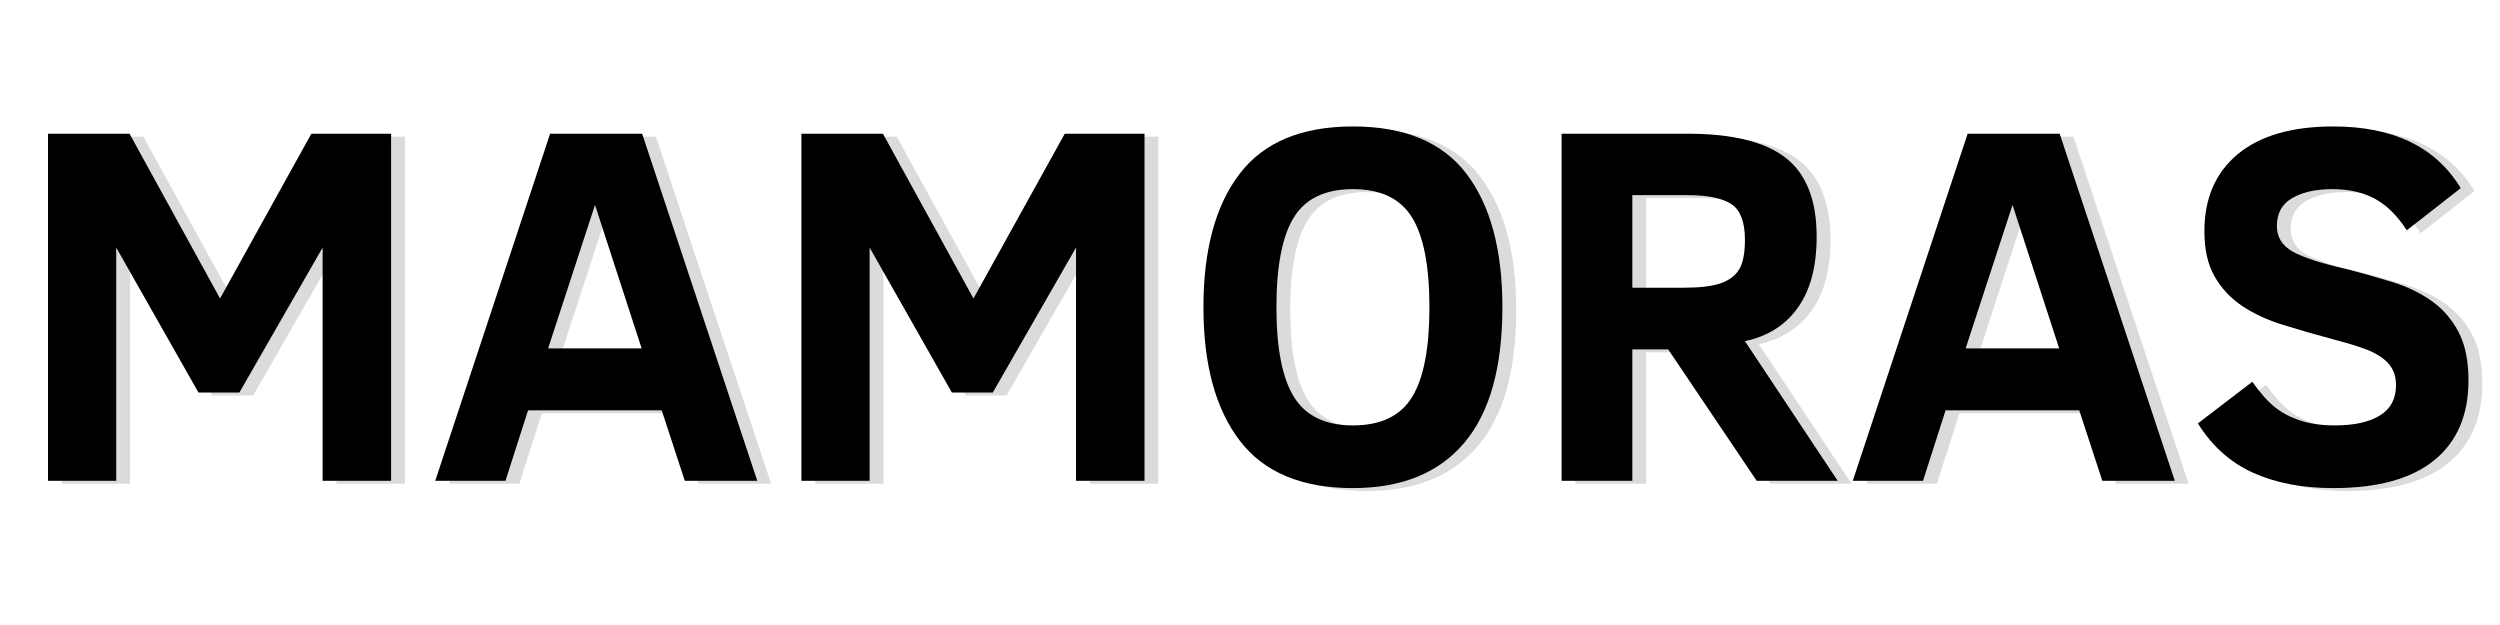 <svg version="1.0" preserveAspectRatio="xMidYMid meet" height="500" viewBox="0 0 1500 375" zoomAndPan="magnify" width="2000" xmlns:xlink="http://www.w3.org/1999/xlink" xmlns="http://www.w3.org/2000/svg"><defs><g></g></defs><g fill-opacity="0.141" fill="#000000"><g transform="translate(14.518, 290.259)"><g><path d="M 187.344 0 L 187.344 -139.953 L 137.391 -52.969 L 112.859 -52.969 L 63.5 -139.953 L 63.5 0 L 22.578 0 L 22.578 -208.266 L 71.484 -208.266 L 125.797 -109.406 L 180.578 -208.266 L 228.438 -208.266 L 228.438 0 Z M 187.344 0"></path></g></g><g transform="translate(265.371, 290.259)"><g><path d="M 4.062 0 L 72.984 -208.266 L 128.203 -208.266 L 197.281 0 L 153.797 0 L 139.953 -42.281 L 59.734 -42.281 L 46.203 0 Z M 71.781 -79.453 L 127.906 -79.453 L 99.922 -165.531 Z M 71.781 -79.453"></path></g></g><g transform="translate(466.564, 290.259)"><g><path d="M 187.344 0 L 187.344 -139.953 L 137.391 -52.969 L 112.859 -52.969 L 63.5 -139.953 L 63.5 0 L 22.578 0 L 22.578 -208.266 L 71.484 -208.266 L 125.797 -109.406 L 180.578 -208.266 L 228.438 -208.266 L 228.438 0 Z M 187.344 0"></path></g></g><g transform="translate(717.416, 290.259)"><g><path d="M 192.312 -104.141 C 192.312 -67.922 184.66 -40.781 169.359 -22.719 C 154.066 -4.664 131.82 4.359 102.625 4.359 C 71.832 4.359 49.188 -5.145 34.688 -24.156 C 20.188 -43.164 12.938 -69.828 12.938 -104.141 C 12.938 -138.648 20.188 -165.359 34.688 -184.266 C 49.188 -203.172 71.832 -212.625 102.625 -212.625 C 133.625 -212.625 156.32 -203.172 170.719 -184.266 C 185.113 -165.359 192.312 -138.648 192.312 -104.141 Z M 148.531 -104.141 C 148.531 -128.816 145.039 -146.797 138.062 -158.078 C 131.094 -169.367 119.281 -175.016 102.625 -175.016 C 85.977 -175.016 74.164 -169.367 67.188 -158.078 C 60.219 -146.797 56.734 -128.816 56.734 -104.141 C 56.734 -79.453 60.27 -61.461 67.344 -50.172 C 74.414 -38.891 86.176 -33.25 102.625 -33.25 C 119.281 -33.25 131.094 -38.891 138.062 -50.172 C 145.039 -61.461 148.531 -79.453 148.531 -104.141 Z M 148.531 -104.141"></path></g></g><g transform="translate(922.673, 290.259)"><g><path d="M 139.641 0 L 86.531 -78.859 L 65.016 -78.859 L 65.016 0 L 22.578 0 L 22.578 -208.266 L 98.266 -208.266 C 125.047 -208.266 144.629 -203.445 157.016 -193.812 C 169.41 -184.188 175.609 -168.391 175.609 -146.422 C 175.609 -128.66 171.867 -114.516 164.391 -103.984 C 156.922 -93.453 146.316 -86.727 132.578 -83.812 L 188.25 0 Z M 132.578 -144.609 C 132.578 -155.242 129.891 -162.367 124.516 -165.984 C 119.148 -169.598 110.301 -171.406 97.969 -171.406 L 65.016 -171.406 L 65.016 -115.875 L 96.156 -115.875 C 105.688 -115.875 113.008 -116.773 118.125 -118.578 C 123.238 -120.379 126.926 -123.188 129.188 -127 C 131.445 -130.812 132.578 -136.68 132.578 -144.609 Z M 132.578 -144.609"></path></g></g><g transform="translate(1115.891, 290.259)"><g><path d="M 4.062 0 L 72.984 -208.266 L 128.203 -208.266 L 197.281 0 L 153.797 0 L 139.953 -42.281 L 59.734 -42.281 L 46.203 0 Z M 71.781 -79.453 L 127.906 -79.453 L 99.922 -165.531 Z M 71.781 -79.453"></path></g></g><g transform="translate(1317.084, 290.259)"><g><path d="M 172.297 -60.344 C 172.297 -39.477 165.445 -23.477 151.75 -12.344 C 138.062 -1.207 117.875 4.359 91.188 4.359 C 72.727 4.359 56.703 1.301 43.109 -4.812 C 29.516 -10.938 18.457 -20.816 9.938 -34.453 L 42.594 -59.438 C 47.406 -52.613 51.969 -47.492 56.281 -44.078 C 60.594 -40.672 65.707 -38.016 71.625 -36.109 C 77.551 -34.203 84.375 -33.25 92.094 -33.25 C 103.633 -33.25 112.641 -35.227 119.109 -39.188 C 125.578 -43.156 128.812 -49.203 128.812 -57.328 C 128.812 -61.941 127.68 -65.801 125.422 -68.906 C 123.172 -72.02 119.785 -74.707 115.266 -76.969 C 110.754 -79.227 102.93 -81.812 91.797 -84.719 C 80.961 -87.625 70.754 -90.555 61.172 -93.516 C 51.586 -96.484 43.312 -100.32 36.344 -105.031 C 29.375 -109.75 23.879 -115.672 19.859 -122.797 C 15.848 -129.922 13.844 -138.898 13.844 -149.734 C 13.844 -169.492 20.516 -184.914 33.859 -196 C 47.203 -207.082 66.312 -212.625 91.188 -212.625 C 127.207 -212.625 152.691 -200.285 167.641 -175.609 L 135.281 -150.328 C 129.562 -159.16 123.141 -165.484 116.016 -169.297 C 108.898 -173.109 100.426 -175.016 90.594 -175.016 C 80.758 -175.016 72.754 -173.234 66.578 -169.672 C 60.41 -166.109 57.328 -160.516 57.328 -152.891 C 57.328 -146.172 60.535 -141.031 66.953 -137.469 C 73.379 -133.906 84.566 -130.316 100.516 -126.703 C 109.348 -124.398 118.078 -121.914 126.703 -119.25 C 135.328 -116.594 143.023 -112.906 149.797 -108.188 C 156.578 -103.477 162.02 -97.312 166.125 -89.688 C 170.238 -82.062 172.297 -72.281 172.297 -60.344 Z M 172.297 -60.344"></path></g></g></g><g fill-opacity="1" fill="#000000"><g transform="translate(6.228, 288.497)"><g><path d="M 187.344 0 L 187.344 -139.953 L 137.391 -52.969 L 112.859 -52.969 L 63.5 -139.953 L 63.5 0 L 22.578 0 L 22.578 -208.266 L 71.484 -208.266 L 125.797 -109.406 L 180.578 -208.266 L 228.438 -208.266 L 228.438 0 Z M 187.344 0"></path></g></g><g transform="translate(257.081, 288.497)"><g><path d="M 4.062 0 L 72.984 -208.266 L 128.203 -208.266 L 197.281 0 L 153.797 0 L 139.953 -42.281 L 59.734 -42.281 L 46.203 0 Z M 71.781 -79.453 L 127.906 -79.453 L 99.922 -165.531 Z M 71.781 -79.453"></path></g></g><g transform="translate(458.274, 288.497)"><g><path d="M 187.344 0 L 187.344 -139.953 L 137.391 -52.969 L 112.859 -52.969 L 63.5 -139.953 L 63.5 0 L 22.578 0 L 22.578 -208.266 L 71.484 -208.266 L 125.797 -109.406 L 180.578 -208.266 L 228.438 -208.266 L 228.438 0 Z M 187.344 0"></path></g></g><g transform="translate(709.126, 288.497)"><g><path d="M 192.312 -104.141 C 192.312 -67.922 184.66 -40.781 169.359 -22.719 C 154.066 -4.664 131.82 4.359 102.625 4.359 C 71.832 4.359 49.188 -5.145 34.688 -24.156 C 20.188 -43.164 12.938 -69.828 12.938 -104.141 C 12.938 -138.648 20.188 -165.359 34.688 -184.266 C 49.188 -203.172 71.832 -212.625 102.625 -212.625 C 133.625 -212.625 156.32 -203.172 170.719 -184.266 C 185.113 -165.359 192.312 -138.648 192.312 -104.141 Z M 148.531 -104.141 C 148.531 -128.816 145.039 -146.797 138.062 -158.078 C 131.094 -169.367 119.281 -175.016 102.625 -175.016 C 85.977 -175.016 74.164 -169.367 67.188 -158.078 C 60.219 -146.797 56.734 -128.816 56.734 -104.141 C 56.734 -79.453 60.27 -61.461 67.344 -50.172 C 74.414 -38.891 86.176 -33.25 102.625 -33.25 C 119.281 -33.25 131.094 -38.891 138.062 -50.172 C 145.039 -61.461 148.531 -79.453 148.531 -104.141 Z M 148.531 -104.141"></path></g></g><g transform="translate(914.383, 288.497)"><g><path d="M 139.641 0 L 86.531 -78.859 L 65.016 -78.859 L 65.016 0 L 22.578 0 L 22.578 -208.266 L 98.266 -208.266 C 125.047 -208.266 144.629 -203.445 157.016 -193.812 C 169.41 -184.188 175.609 -168.391 175.609 -146.422 C 175.609 -128.66 171.867 -114.516 164.391 -103.984 C 156.922 -93.453 146.316 -86.727 132.578 -83.812 L 188.25 0 Z M 132.578 -144.609 C 132.578 -155.242 129.891 -162.367 124.516 -165.984 C 119.148 -169.598 110.301 -171.406 97.969 -171.406 L 65.016 -171.406 L 65.016 -115.875 L 96.156 -115.875 C 105.688 -115.875 113.008 -116.773 118.125 -118.578 C 123.238 -120.379 126.926 -123.188 129.188 -127 C 131.445 -130.812 132.578 -136.68 132.578 -144.609 Z M 132.578 -144.609"></path></g></g><g transform="translate(1107.601, 288.497)"><g><path d="M 4.062 0 L 72.984 -208.266 L 128.203 -208.266 L 197.281 0 L 153.797 0 L 139.953 -42.281 L 59.734 -42.281 L 46.203 0 Z M 71.781 -79.453 L 127.906 -79.453 L 99.922 -165.531 Z M 71.781 -79.453"></path></g></g><g transform="translate(1308.794, 288.497)"><g><path d="M 172.297 -60.344 C 172.297 -39.477 165.445 -23.477 151.75 -12.344 C 138.062 -1.207 117.875 4.359 91.188 4.359 C 72.727 4.359 56.703 1.301 43.109 -4.812 C 29.516 -10.938 18.457 -20.816 9.938 -34.453 L 42.594 -59.438 C 47.406 -52.613 51.969 -47.492 56.281 -44.078 C 60.594 -40.672 65.707 -38.016 71.625 -36.109 C 77.551 -34.203 84.375 -33.25 92.094 -33.25 C 103.633 -33.25 112.641 -35.227 119.109 -39.188 C 125.578 -43.156 128.812 -49.203 128.812 -57.328 C 128.812 -61.941 127.68 -65.801 125.422 -68.906 C 123.172 -72.02 119.785 -74.707 115.266 -76.969 C 110.754 -79.227 102.93 -81.812 91.797 -84.719 C 80.961 -87.625 70.754 -90.555 61.172 -93.516 C 51.586 -96.484 43.312 -100.32 36.344 -105.031 C 29.375 -109.75 23.879 -115.672 19.859 -122.797 C 15.848 -129.922 13.844 -138.898 13.844 -149.734 C 13.844 -169.492 20.516 -184.914 33.859 -196 C 47.203 -207.082 66.312 -212.625 91.188 -212.625 C 127.207 -212.625 152.691 -200.285 167.641 -175.609 L 135.281 -150.328 C 129.562 -159.16 123.141 -165.484 116.016 -169.297 C 108.898 -173.109 100.426 -175.016 90.594 -175.016 C 80.758 -175.016 72.754 -173.234 66.578 -169.672 C 60.41 -166.109 57.328 -160.516 57.328 -152.891 C 57.328 -146.172 60.535 -141.031 66.953 -137.469 C 73.379 -133.906 84.566 -130.316 100.516 -126.703 C 109.348 -124.398 118.078 -121.914 126.703 -119.25 C 135.328 -116.594 143.023 -112.906 149.797 -108.188 C 156.578 -103.477 162.02 -97.312 166.125 -89.688 C 170.238 -82.062 172.297 -72.281 172.297 -60.344 Z M 172.297 -60.344"></path></g></g></g></svg>